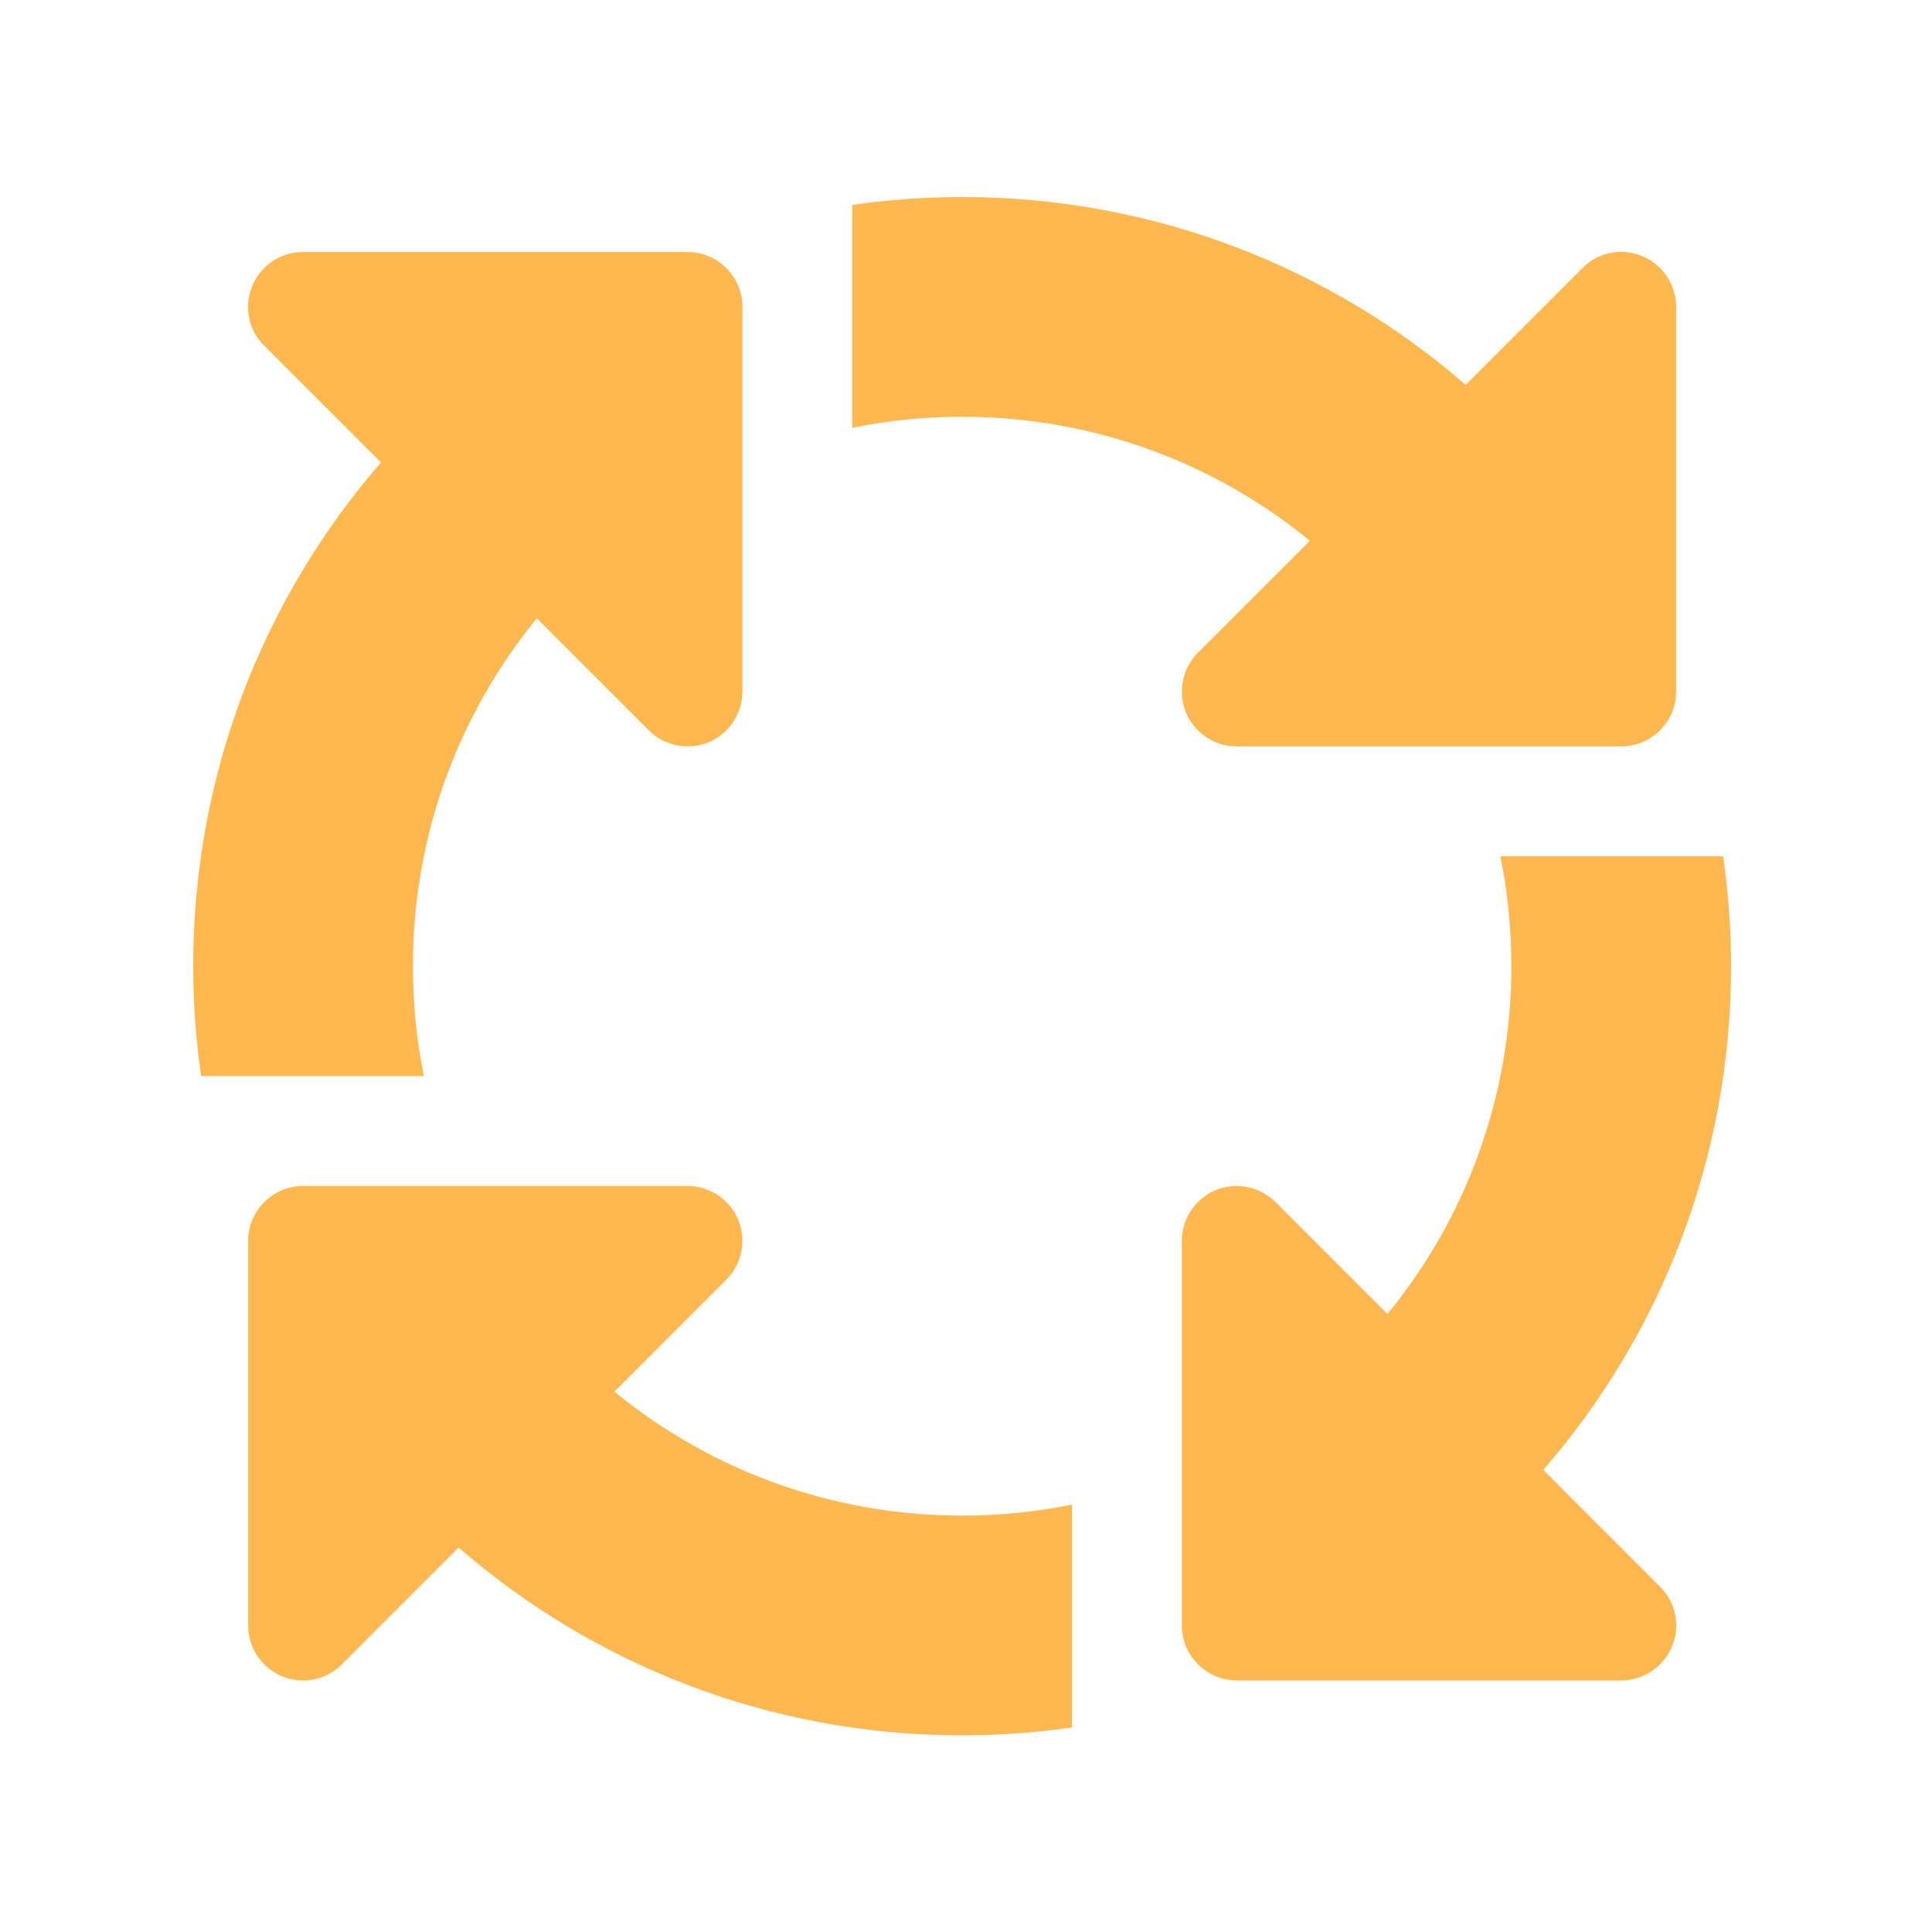 <svg xmlns="http://www.w3.org/2000/svg" xmlns:xlink="http://www.w3.org/1999/xlink" width="500" zoomAndPan="magnify" viewBox="0 0 375 375" height="500" preserveAspectRatio="xMidYMid meet" version="1.0"><defs><clipPath id="6d9ed2582a"><path d="M 37.5 38 L 336 38 L 336 337 L 37.5 337 Z M 37.5 38 " clip-rule="nonzero"/></clipPath></defs><g clip-path="url(#6d9ed2582a)"><path fill="#ffb850" d="M 186.75 80.898 C 212.336 80.898 235.855 89.895 254.246 104.957 L 232.523 126.688 C 229.461 129.75 228.594 134.352 230.191 138.281 C 231.793 142.215 235.723 144.883 240.055 144.883 L 314.68 144.883 C 320.543 144.883 325.34 140.082 325.34 134.219 L 325.34 59.57 C 325.34 55.238 322.738 51.371 318.742 49.703 C 314.746 48.039 310.148 48.973 307.148 52.039 L 284.496 74.699 C 258.309 51.969 224.129 38.242 186.75 38.242 C 179.488 38.242 172.426 38.773 165.43 39.773 L 165.43 83.031 C 172.293 81.629 179.422 80.898 186.75 80.898 Z M 104.195 120.02 L 125.918 141.75 C 128.984 144.816 133.578 145.68 137.512 144.082 C 141.441 142.48 144.105 138.551 144.105 134.219 L 144.105 59.57 C 144.105 53.703 139.309 48.906 133.445 48.906 L 58.82 48.906 C 54.492 48.906 50.625 51.504 48.961 55.504 C 47.297 59.504 48.227 64.102 51.293 67.102 L 73.945 89.762 C 51.227 115.953 37.5 150.148 37.5 187.539 C 37.5 194.801 38.035 201.867 39.035 208.867 L 82.277 208.867 C 80.875 202 80.145 194.867 80.145 187.539 C 80.145 161.945 89.137 138.418 104.195 120.02 Z M 334.465 166.211 L 291.223 166.211 C 292.625 173.074 293.355 180.207 293.355 187.539 C 293.355 213.133 284.363 236.66 269.305 255.055 L 247.582 233.328 C 244.516 230.262 239.922 229.395 235.988 230.992 C 232.059 232.594 229.395 236.527 229.395 240.859 L 229.395 315.508 C 229.395 321.371 234.191 326.172 240.055 326.172 L 314.68 326.172 C 319.008 326.172 322.875 323.57 324.539 319.57 C 326.203 315.574 325.273 310.973 322.207 307.977 L 299.555 285.312 C 322.273 259.121 336 224.93 336 187.539 C 336 180.273 335.465 173.207 334.465 166.211 Z M 186.75 294.18 C 161.164 294.18 137.645 285.18 119.254 270.117 L 140.977 248.391 C 144.039 245.324 144.906 240.723 143.309 236.793 C 141.707 232.859 137.777 230.195 133.445 230.195 L 58.82 230.195 C 52.957 230.195 48.16 234.992 48.16 240.859 L 48.16 315.508 C 48.16 319.84 50.762 323.703 54.758 325.371 C 58.754 327.035 63.352 326.105 66.352 323.039 L 89.004 300.375 C 115.191 323.105 149.371 336.836 186.75 336.836 C 194.012 336.836 201.074 336.301 208.07 335.301 L 208.07 292.047 C 201.207 293.445 194.078 294.18 186.75 294.18 Z M 186.75 294.18 " fill-opacity="1" fill-rule="nonzero"/></g></svg>